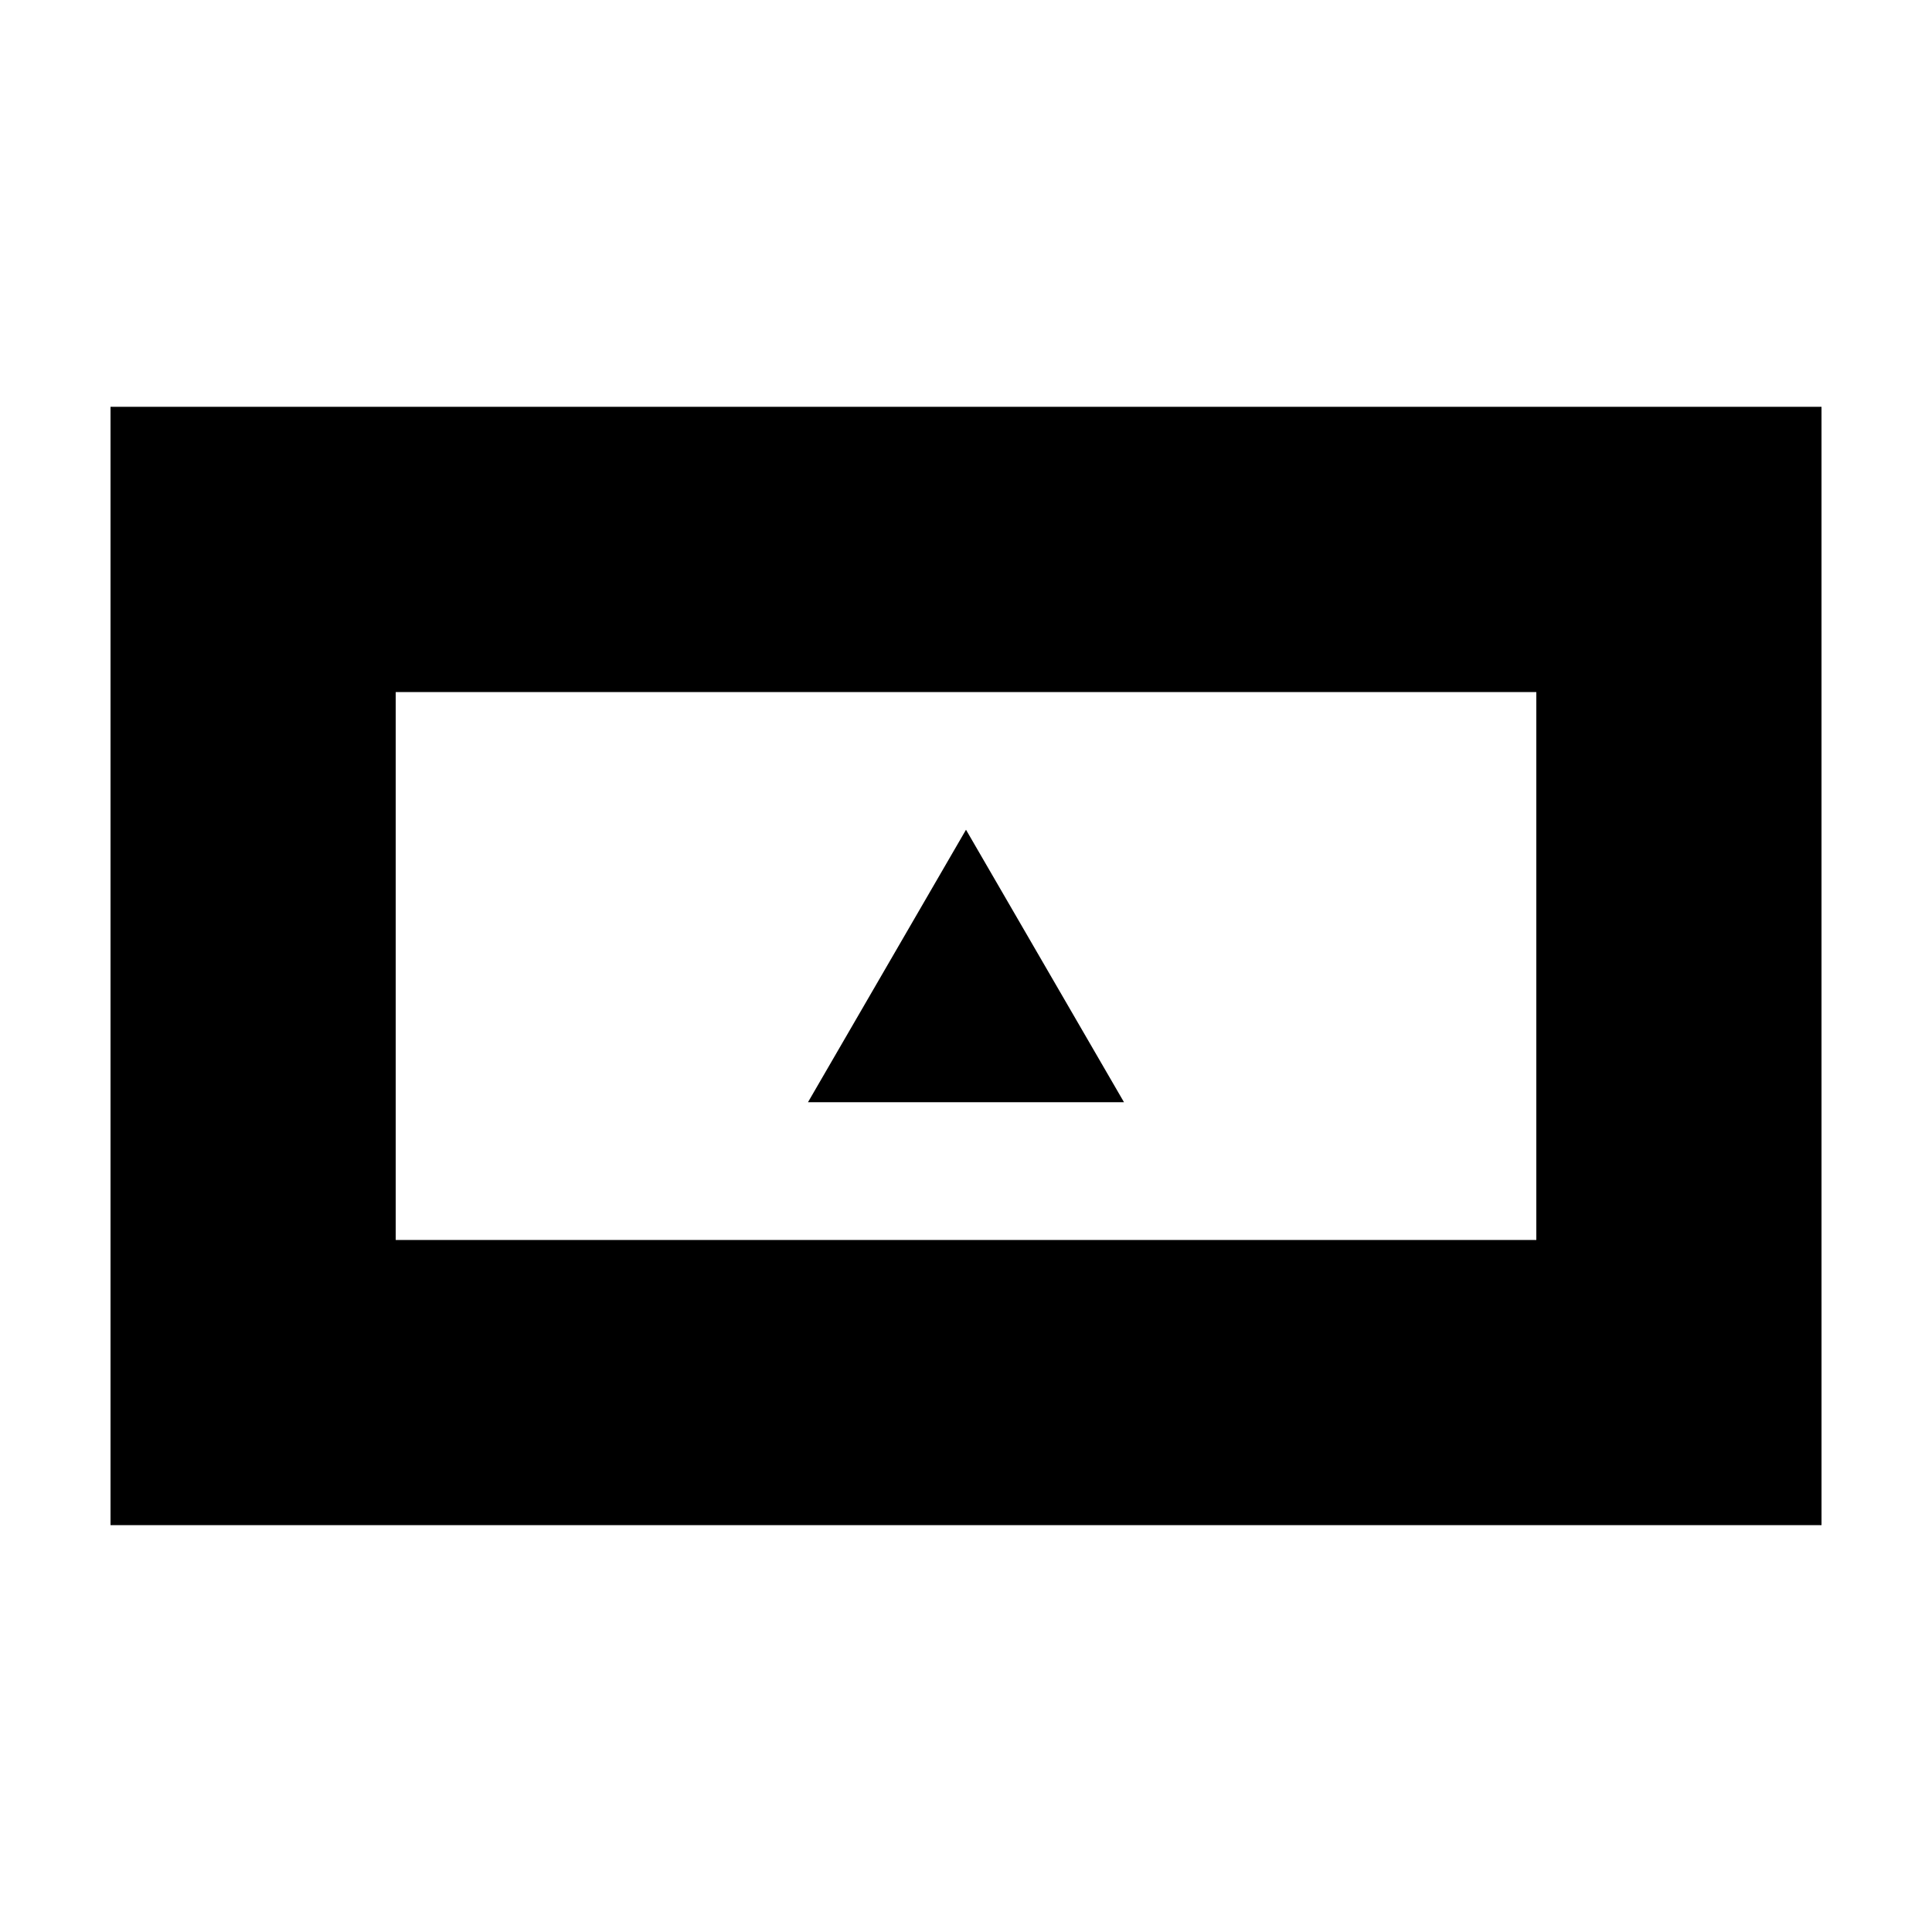 <?xml version="1.0" encoding="UTF-8"?>
<!-- Uploaded to: SVG Repo, www.svgrepo.com, Generator: SVG Repo Mixer Tools -->
<svg fill="#000000" width="800px" height="800px" version="1.1" viewBox="144 144 512 512" xmlns="http://www.w3.org/2000/svg">
 <g>
  <path d="m173.29 251.81v296.37h453.43l-0.004-296.37zm377.85 220.8h-302.27v-145.21h302.27z"/>
  <path d="m400 363.89-41.875 72.207h83.746z"/>
 </g>
</svg>